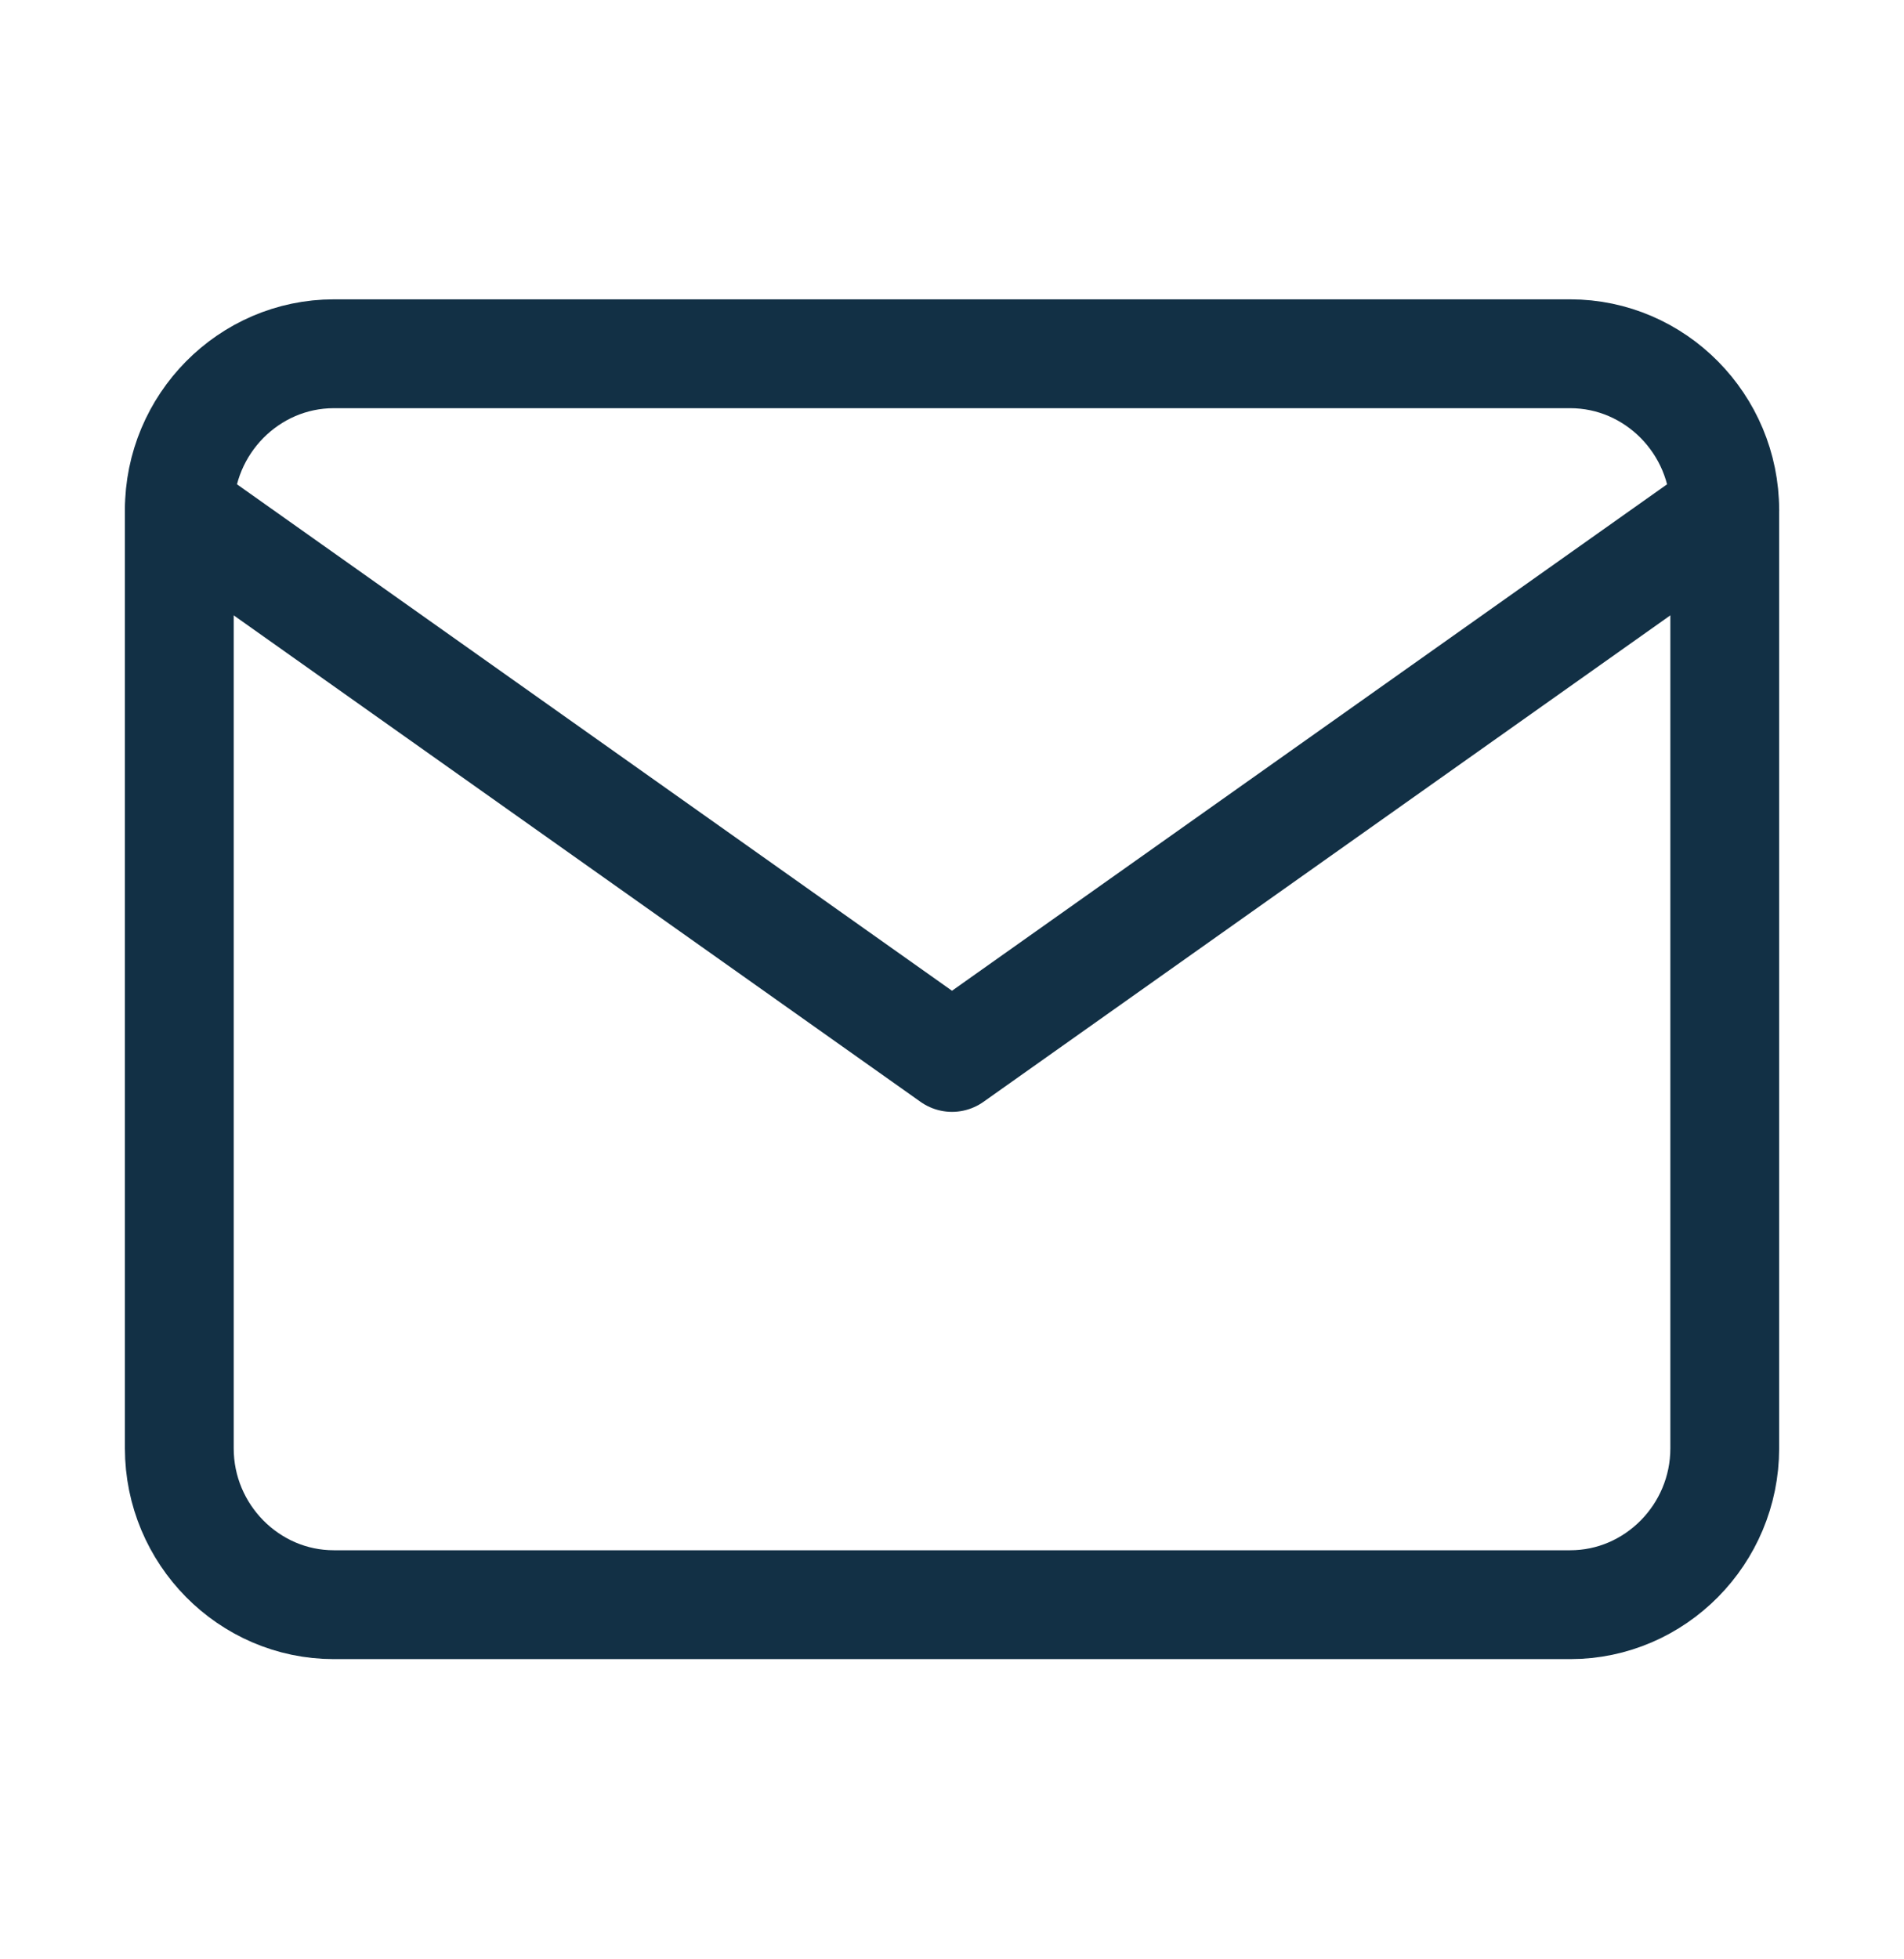 <svg width="35" height="36" viewBox="0 0 35 36" fill="none" xmlns="http://www.w3.org/2000/svg">
<path fill-rule="evenodd" clip-rule="evenodd" d="M6.137 6.5H28.864C30.427 6.5 31.705 7.793 31.705 9.373V26.611C31.705 28.191 30.427 29.484 28.864 29.484H6.137C4.574 29.484 3.296 28.191 3.296 26.611V9.373C3.296 7.793 4.574 6.5 6.137 6.5Z" stroke="#123045" stroke-width="2" stroke-linecap="round" stroke-linejoin="round"/>
<path d="M31.705 9.373L17.5 19.429L3.296 9.373" stroke="#123045" stroke-width="2" stroke-linecap="round" stroke-linejoin="round"/>
</svg>
